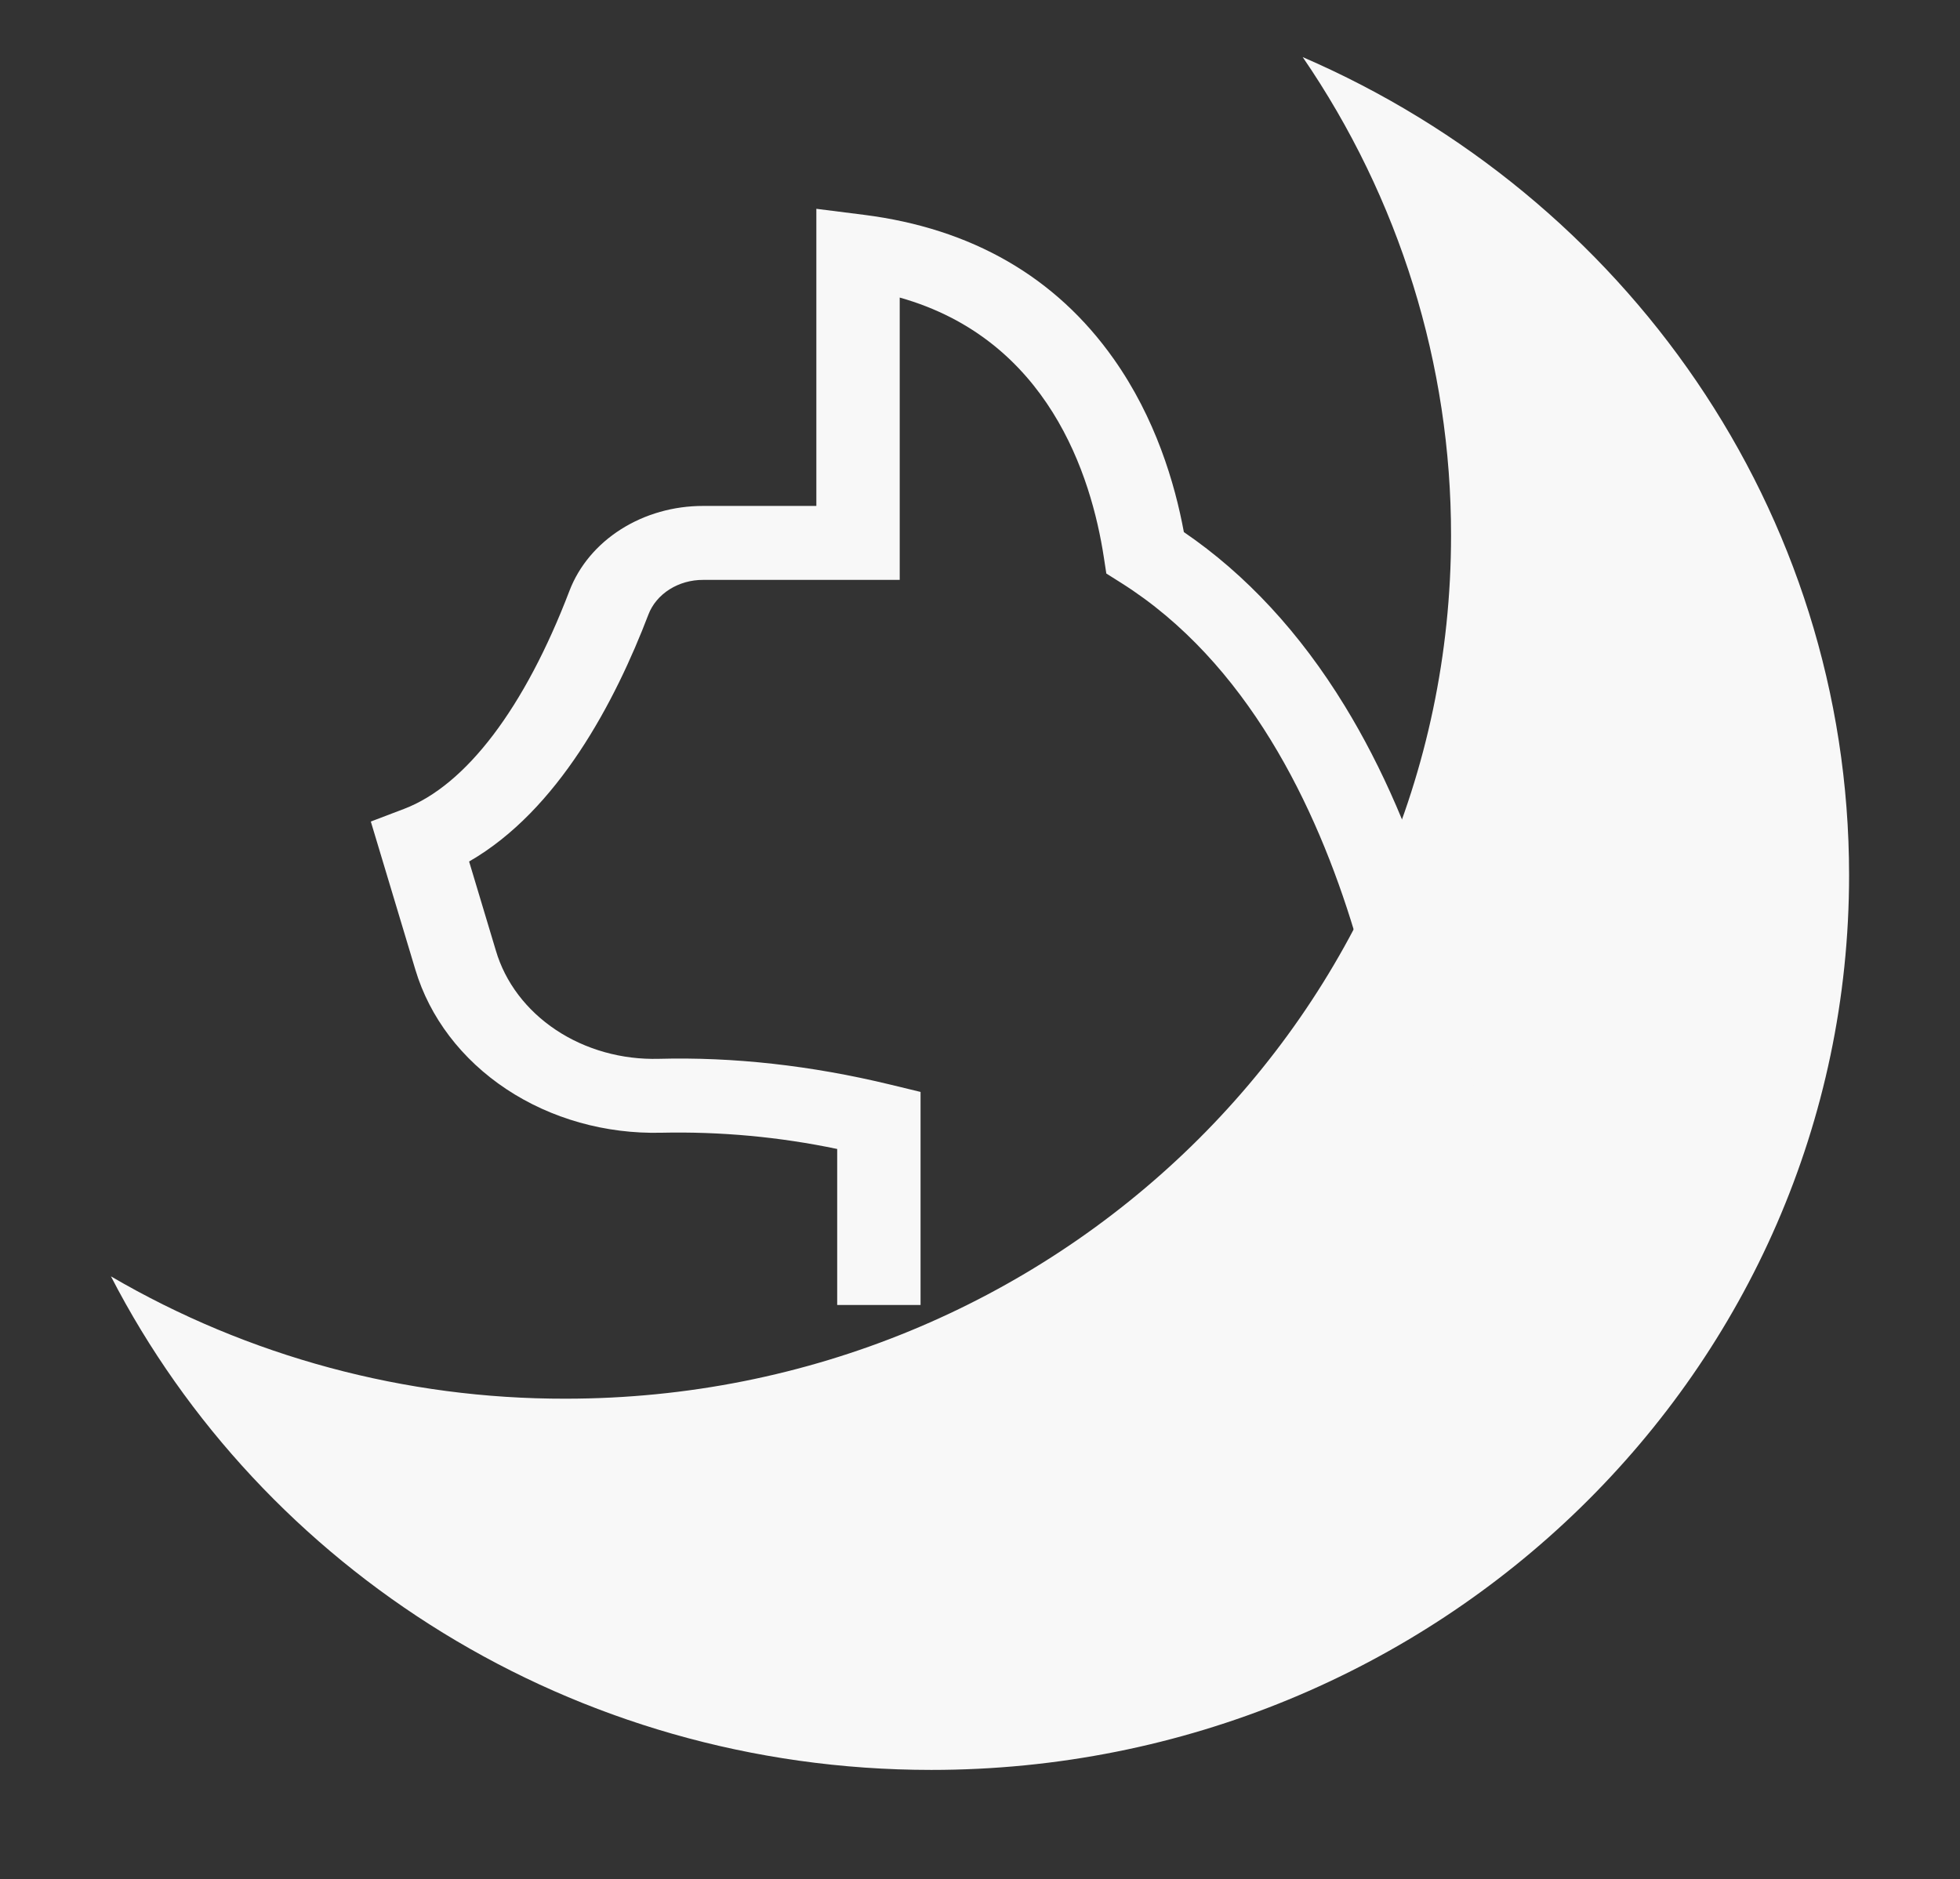 <svg width="73" height="70" viewBox="0 0 73 70" fill="none" xmlns="http://www.w3.org/2000/svg">
<rect x="0" y="0" width="73" height="70" fill="#333333" stroke="none"/>
<path d="M48.519 2.127C52.125 7.389 54.05 13.595 54.044 19.945C54.044 37.704 39.277 52.101 21.06 52.101C15.104 52.112 9.255 50.537 4.132 47.544C9.751 58.446 21.319 65.929 34.685 65.929C53.565 65.929 68.869 51.009 68.869 32.603C68.869 18.999 60.503 7.306 48.519 2.127Z" fill="#F8F8F8"/>
<path d="M21.21 22.006C21.564 21.083 22.234 20.282 23.127 19.716C24.02 19.149 25.09 18.845 26.188 18.846H30.405L30.405 7.778L32.177 8.002C36.197 8.512 39.328 10.319 41.482 13.373C43.036 15.574 43.758 18.003 44.093 19.82C46.407 21.399 48.42 23.573 50.083 26.292C51.485 28.582 52.646 31.268 53.533 34.272C55.032 39.349 55.235 43.561 55.242 43.737L55.243 48.611H52.139V43.823C52.1 43.114 51.122 27.613 41.754 21.71L41.205 21.364L41.114 20.771C40.647 17.705 39.033 12.641 33.51 11.084V21.601H26.188C25.739 21.599 25.302 21.723 24.936 21.954C24.57 22.185 24.296 22.512 24.151 22.889C22.913 26.13 20.786 30.186 17.472 32.091L18.468 35.407C18.815 36.59 19.605 37.633 20.707 38.366C21.809 39.099 23.16 39.478 24.537 39.441C27.318 39.367 30.213 39.689 33.142 40.397L34.286 40.674L34.286 48.611H31.181L31.181 42.799C29.036 42.349 26.834 42.146 24.63 42.194C22.554 42.245 20.52 41.672 18.858 40.569C17.195 39.466 16.001 37.897 15.469 36.117L13.811 30.602L15.046 30.132C17.355 29.255 19.544 26.368 21.21 22.006Z" fill="#F8F8F8"/>
</svg>
